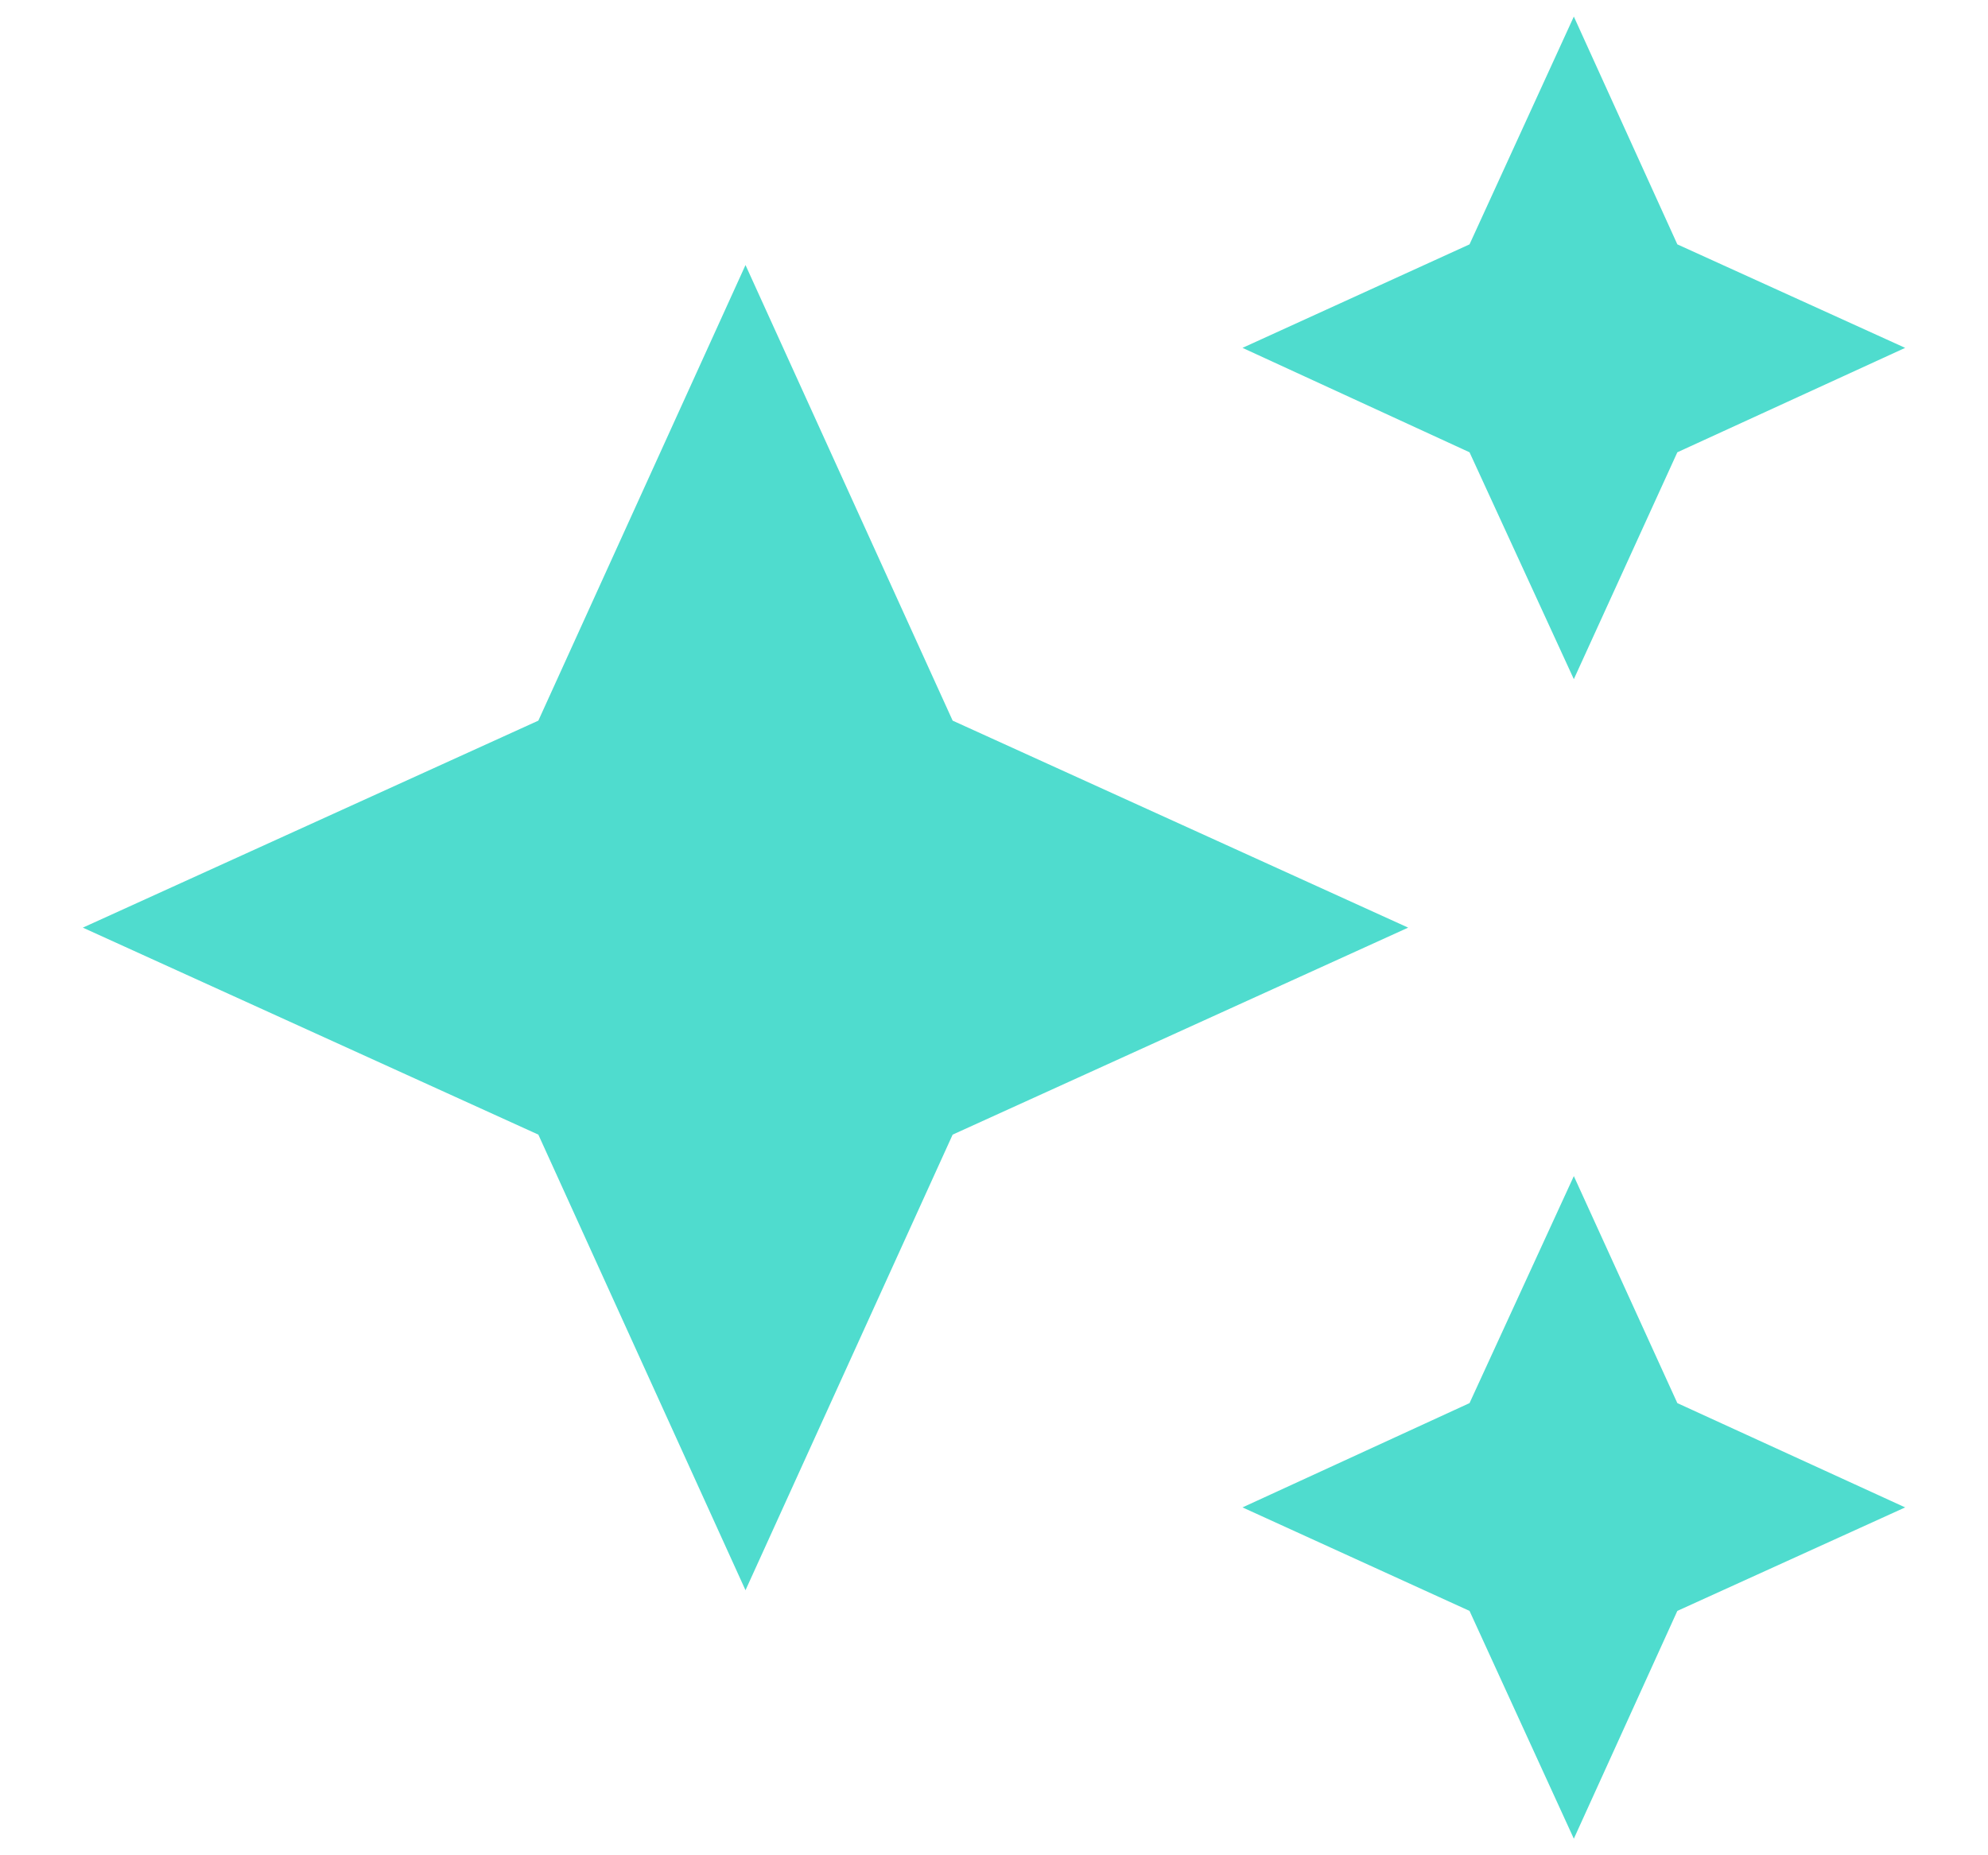 <?xml version="1.0" encoding="UTF-8"?>
<svg xmlns="http://www.w3.org/2000/svg" width="15" height="14" viewBox="0 0 15 14" fill="none">
  <path d="M11.875 0.125L11.088 1.844L9.375 2.625L11.088 3.413L11.875 5.125L12.656 3.413L14.375 2.625L12.656 1.844M5.625 2L4.062 5.438L0.625 7L4.062 8.562L5.625 12L7.188 8.562L10.625 7L7.188 5.438M11.875 8.875L11.088 10.588L9.375 11.375L11.088 12.156L11.875 13.875L12.656 12.156L14.375 11.375L12.656 10.588" fill="#4FDCCE"></path>
</svg>
